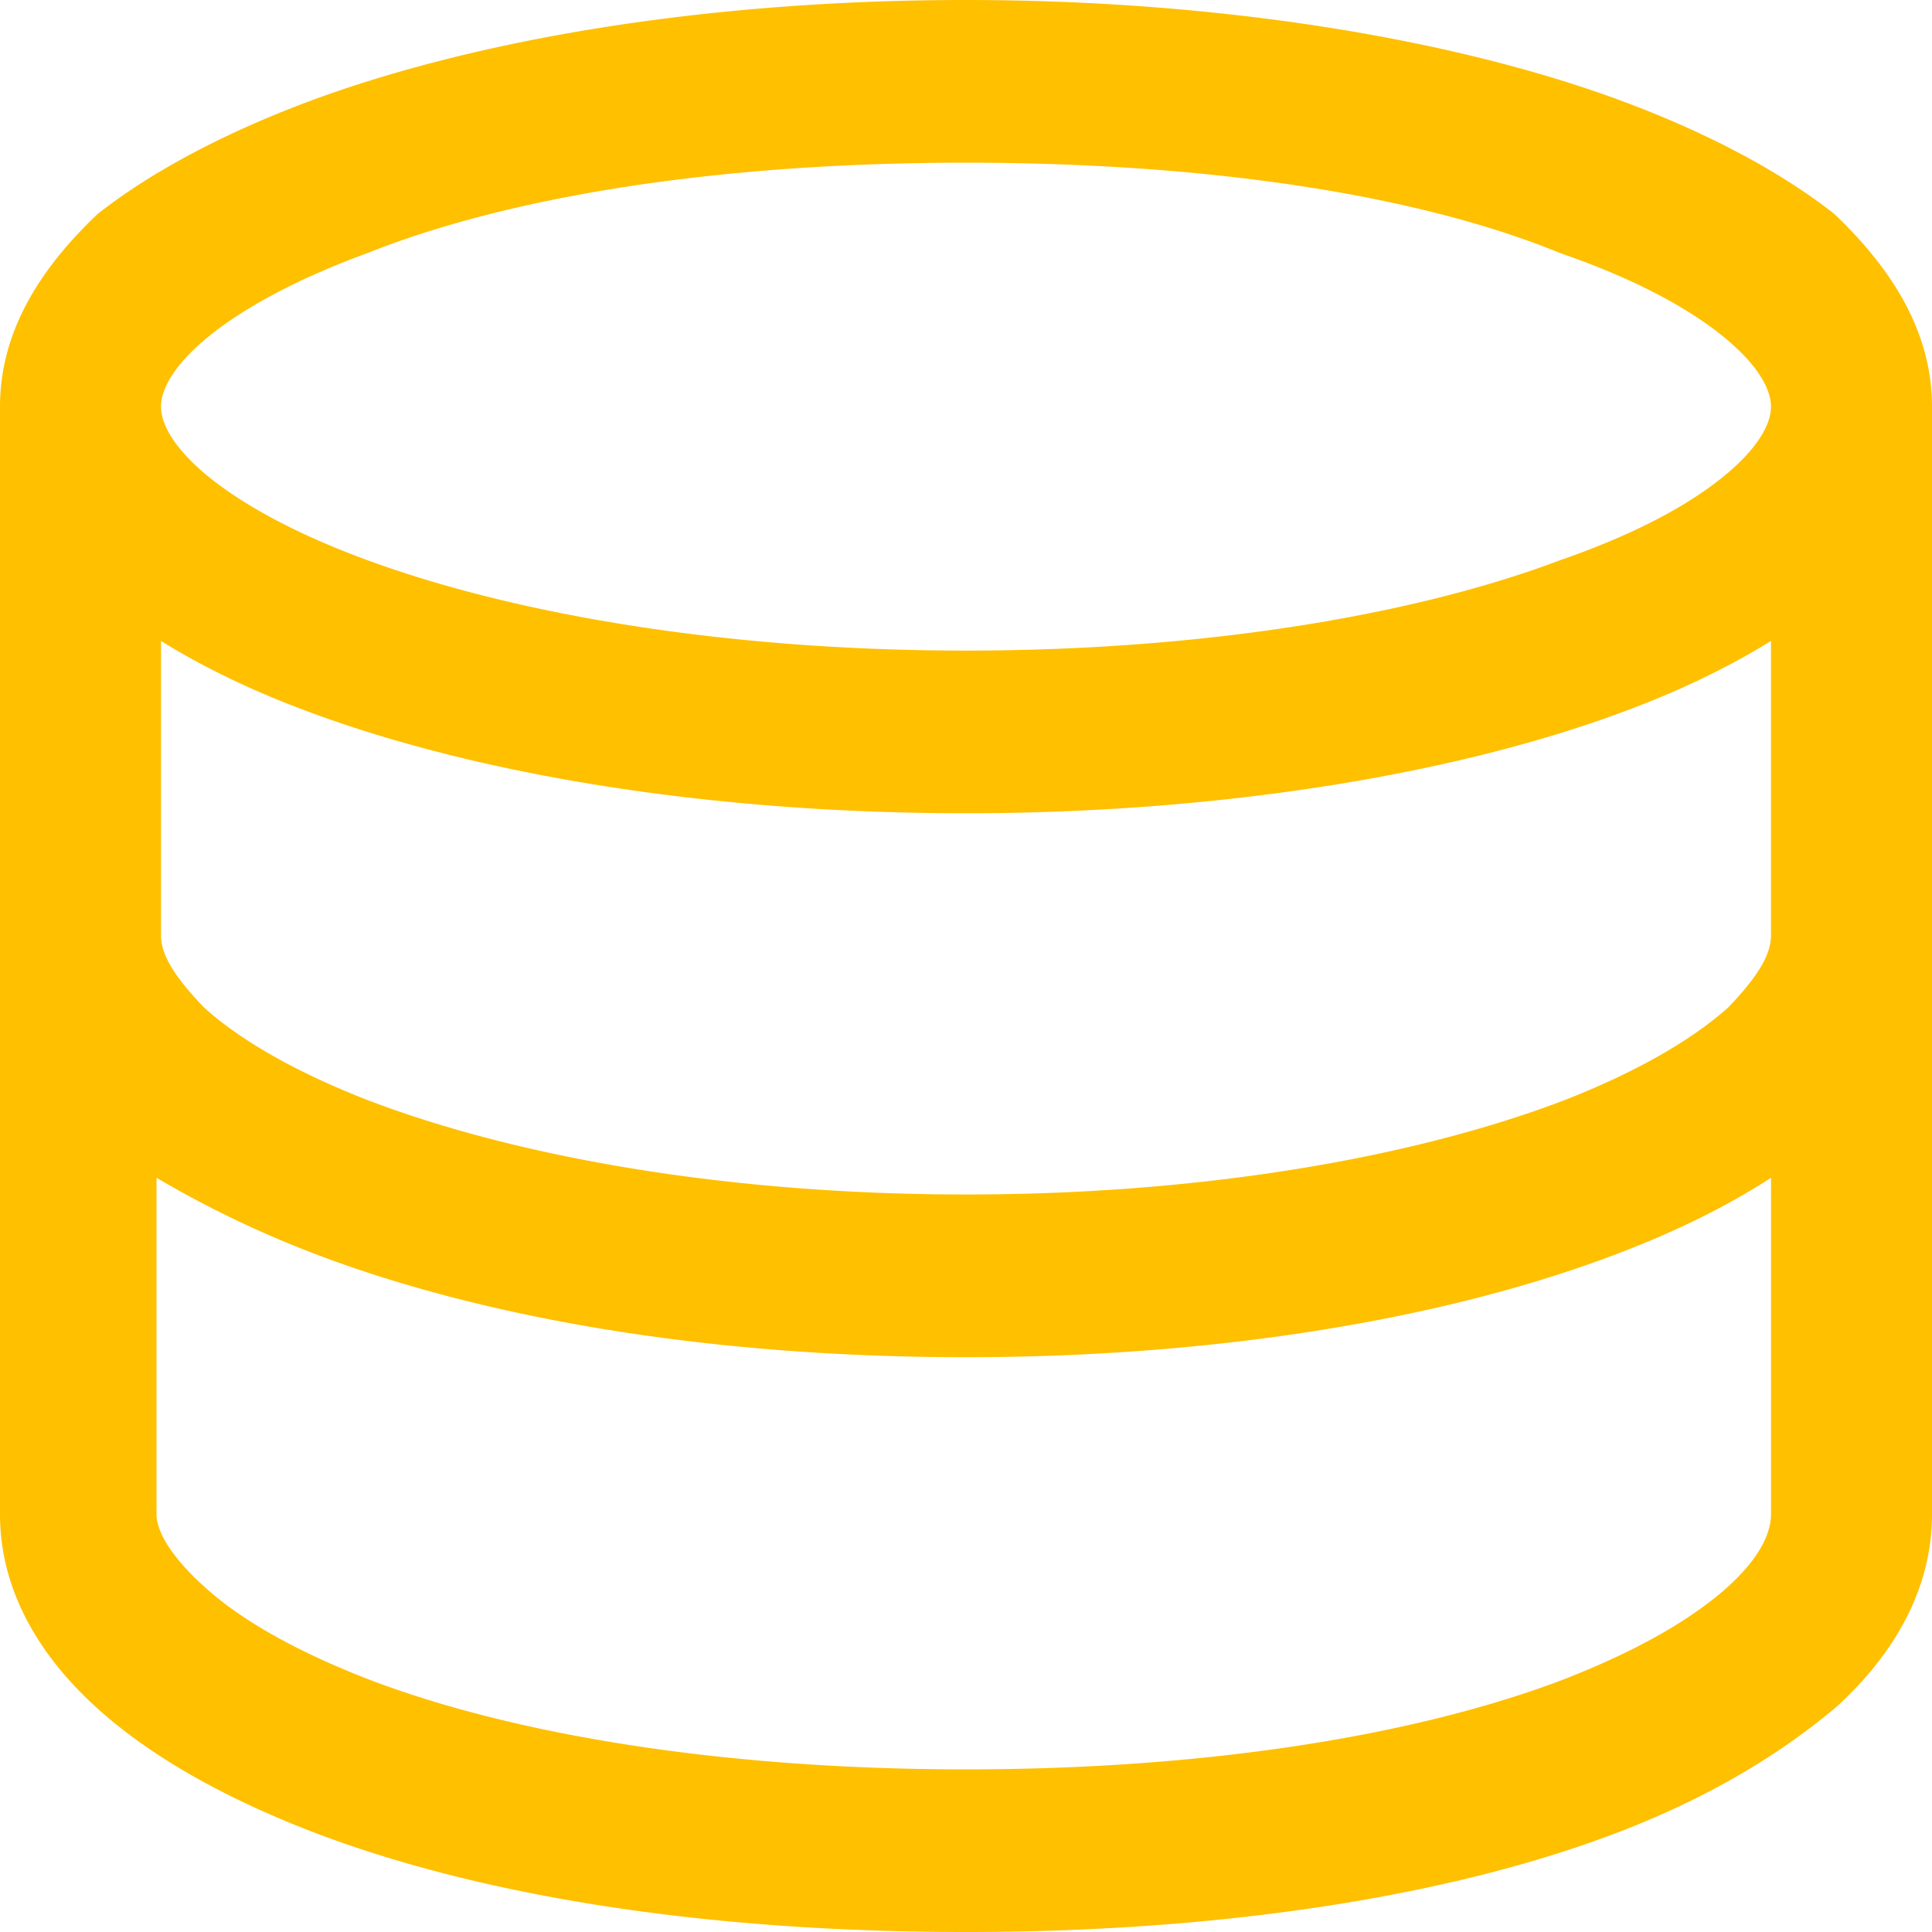 <svg xmlns="http://www.w3.org/2000/svg" width="50" height="50" viewBox="0 0 50 50"><path d="M0 10.524C0 8.51 1.114 6.88 2.526 5.538c1.42-1.118 3.352-2.131 5.557-2.947C12.513.961 18.49 0 25 0c6.393 0 12.487.96 16.914 2.591 2.214.816 4.14 1.829 5.56 2.947C48.88 6.88 50 8.511 50 10.524v28.663c0 2.026-1.068 3.71-2.487 4.999-1.536 1.289-3.36 2.354-5.573 3.21C37.513 49.105 31.51 50 25 50c-6.628 0-12.507-.895-16.947-2.605-2.212-.855-4.145-1.92-5.563-3.21C1.073 42.898 0 41.214 0 39.188V10.524Zm5.242 1.683c.9.776 2.324 1.579 4.266 2.29 3.864 1.42 9.346 2.34 15.492 2.34 6.146 0 11.628-.92 15.378-2.34 2.057-.711 3.476-1.514 4.375-2.29.911-.789 1.08-1.368 1.08-1.683 0-.316-.169-.895-1.08-1.684-.899-.776-2.318-1.579-4.375-2.29C36.628 5.013 31.146 4.21 25 4.21c-6.146 0-11.628.802-15.492 2.34-1.942.711-3.366 1.514-4.266 2.29-.906.789-1.075 1.368-1.075 1.684 0 .315.169.894 1.075 1.683Zm36.672 6.249c-4.427 1.63-10.52 2.591-16.914 2.591-6.51 0-12.487-.96-16.917-2.591-1.445-.527-2.773-1.158-3.916-1.868v7.616c0 .408.21.934 1.112 1.868.9.816 2.324 1.658 4.259 2.407 3.86 1.474 9.316 2.434 15.462 2.434 6.146 0 11.602-.96 15.469-2.434 1.927-.75 3.346-1.591 4.258-2.407.898-.934 1.106-1.46 1.106-1.868v-7.616c-1.145.71-2.474 1.341-3.919 1.868ZM5.28 41.055c.9.829 2.324 1.657 4.259 2.407 3.86 1.474 9.316 2.329 15.462 2.329 6.146 0 11.602-.855 15.469-2.329 1.927-.75 3.346-1.578 4.258-2.407.898-.816 1.106-1.46 1.106-1.868V30.48c-1.132.736-2.448 1.381-3.893 1.934-4.427 1.71-10.43 2.71-16.94 2.71-6.628 0-12.507-1-16.947-2.71a26.99 26.99 0 0 1-4.004-1.934v8.708c0 .408.327 1.052 1.23 1.868Z" fill="#FFC000" fill-rule="nonzero"></path></svg>
